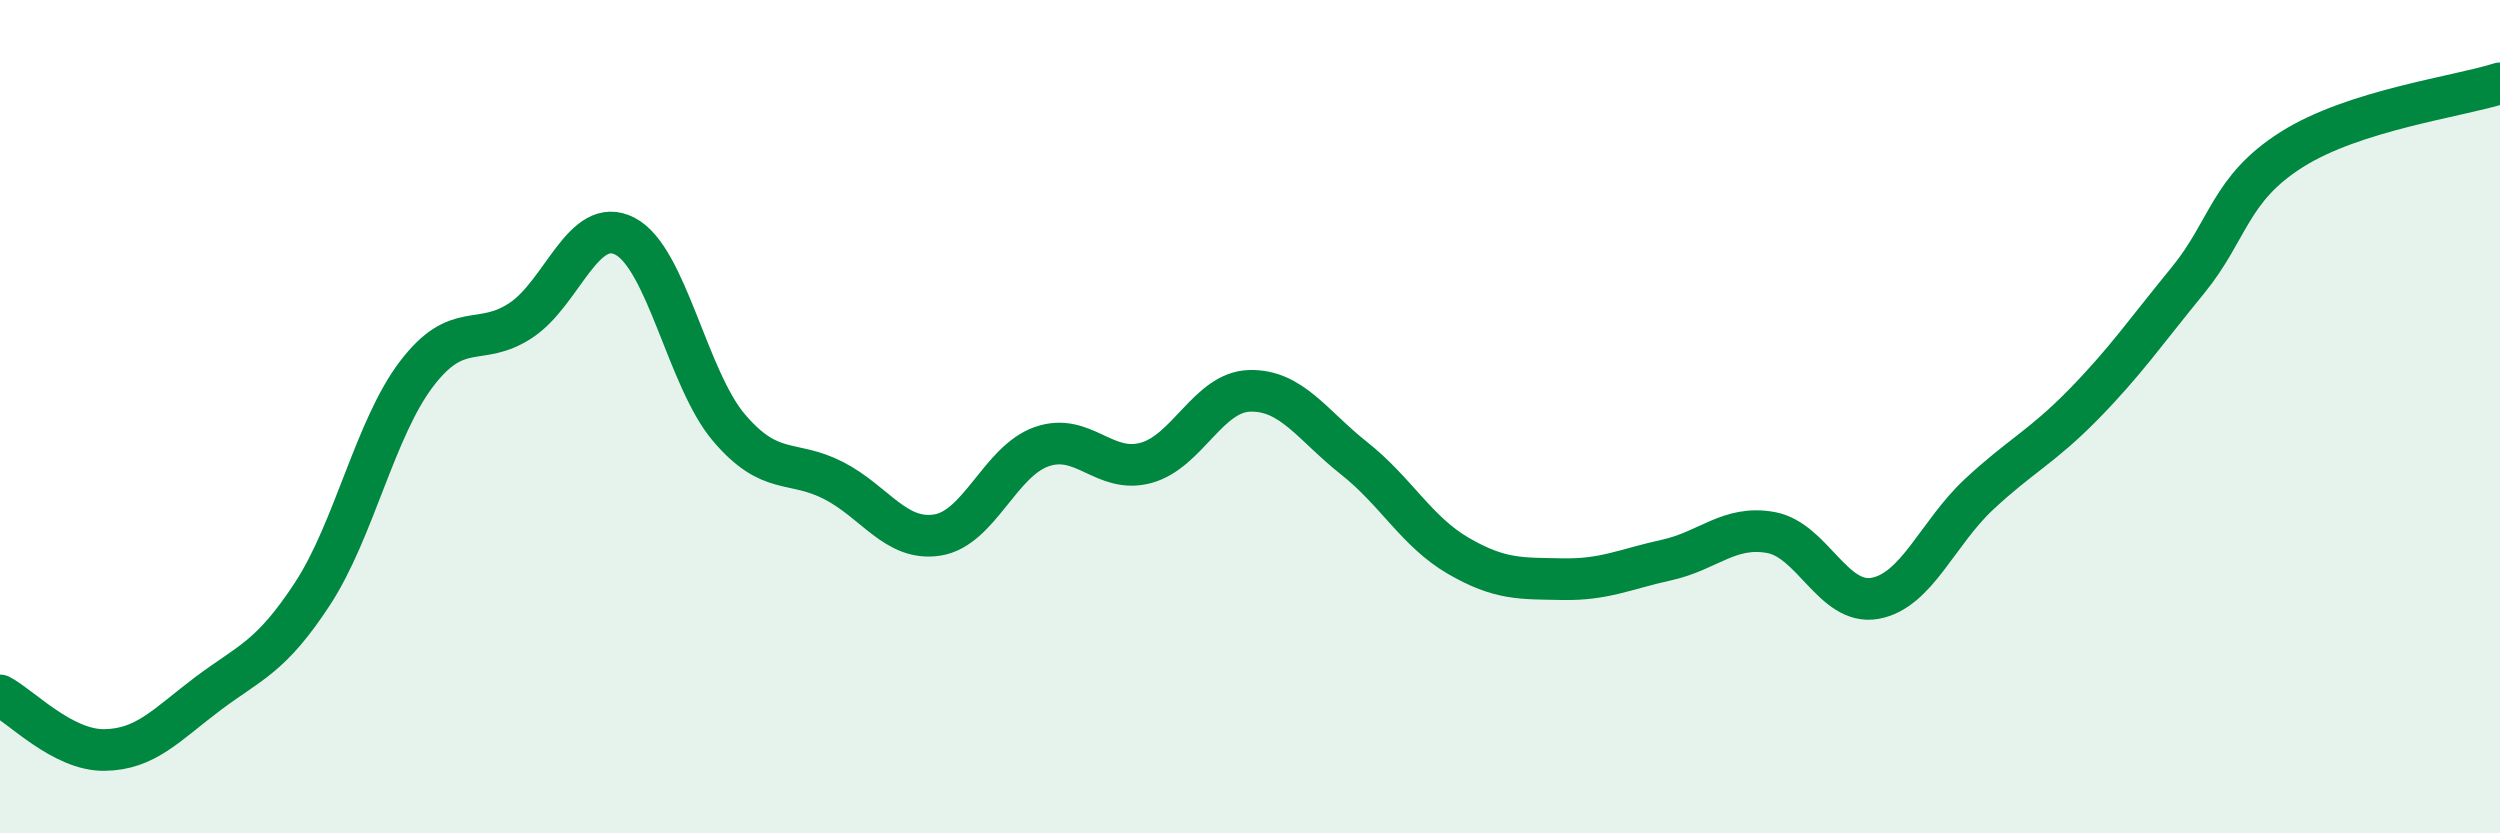 
    <svg width="60" height="20" viewBox="0 0 60 20" xmlns="http://www.w3.org/2000/svg">
      <path
        d="M 0,16.69 C 0.5,16.95 1.5,18.01 2.5,18 C 3.5,17.99 4,17.39 5,16.64 C 6,15.89 6.5,15.78 7.5,14.25 C 8.5,12.72 9,10.28 10,8.97 C 11,7.66 11.5,8.35 12.5,7.69 C 13.5,7.03 14,5.15 15,5.67 C 16,6.19 16.5,9.1 17.5,10.27 C 18.5,11.44 19,11.02 20,11.53 C 21,12.04 21.5,13 22.5,12.84 C 23.5,12.68 24,11.07 25,10.72 C 26,10.37 26.5,11.38 27.5,11.11 C 28.5,10.84 29,9.4 30,9.38 C 31,9.36 31.5,10.21 32.5,11 C 33.5,11.79 34,12.76 35,13.34 C 36,13.92 36.5,13.88 37.5,13.9 C 38.5,13.92 39,13.66 40,13.44 C 41,13.22 41.5,12.6 42.5,12.78 C 43.5,12.96 44,14.54 45,14.36 C 46,14.18 46.5,12.79 47.5,11.86 C 48.5,10.93 49,10.73 50,9.71 C 51,8.69 51.5,7.96 52.5,6.74 C 53.5,5.52 53.5,4.54 55,3.59 C 56.5,2.64 59,2.32 60,2L60 20L0 20Z"
        fill="#008740"
        opacity="0.1"
        stroke-linecap="round"
        stroke-linejoin="round"
      />
      <path
        d="M 0,16.69 C 0.5,16.95 1.5,18.01 2.5,18 C 3.5,17.99 4,17.39 5,16.64 C 6,15.89 6.5,15.78 7.5,14.25 C 8.5,12.72 9,10.28 10,8.97 C 11,7.66 11.5,8.35 12.5,7.69 C 13.5,7.03 14,5.15 15,5.67 C 16,6.19 16.5,9.1 17.5,10.27 C 18.5,11.44 19,11.02 20,11.53 C 21,12.04 21.5,13 22.5,12.84 C 23.5,12.68 24,11.07 25,10.72 C 26,10.37 26.5,11.38 27.5,11.11 C 28.5,10.84 29,9.4 30,9.38 C 31,9.36 31.5,10.21 32.5,11 C 33.5,11.79 34,12.76 35,13.34 C 36,13.92 36.5,13.88 37.5,13.9 C 38.5,13.92 39,13.66 40,13.44 C 41,13.22 41.5,12.6 42.5,12.78 C 43.5,12.96 44,14.54 45,14.36 C 46,14.18 46.5,12.79 47.5,11.86 C 48.5,10.93 49,10.73 50,9.71 C 51,8.69 51.5,7.96 52.5,6.74 C 53.5,5.52 53.5,4.54 55,3.59 C 56.5,2.64 59,2.32 60,2"
        stroke="#008740"
        stroke-width="1"
        fill="none"
        stroke-linecap="round"
        stroke-linejoin="round"
      />
    </svg>
  